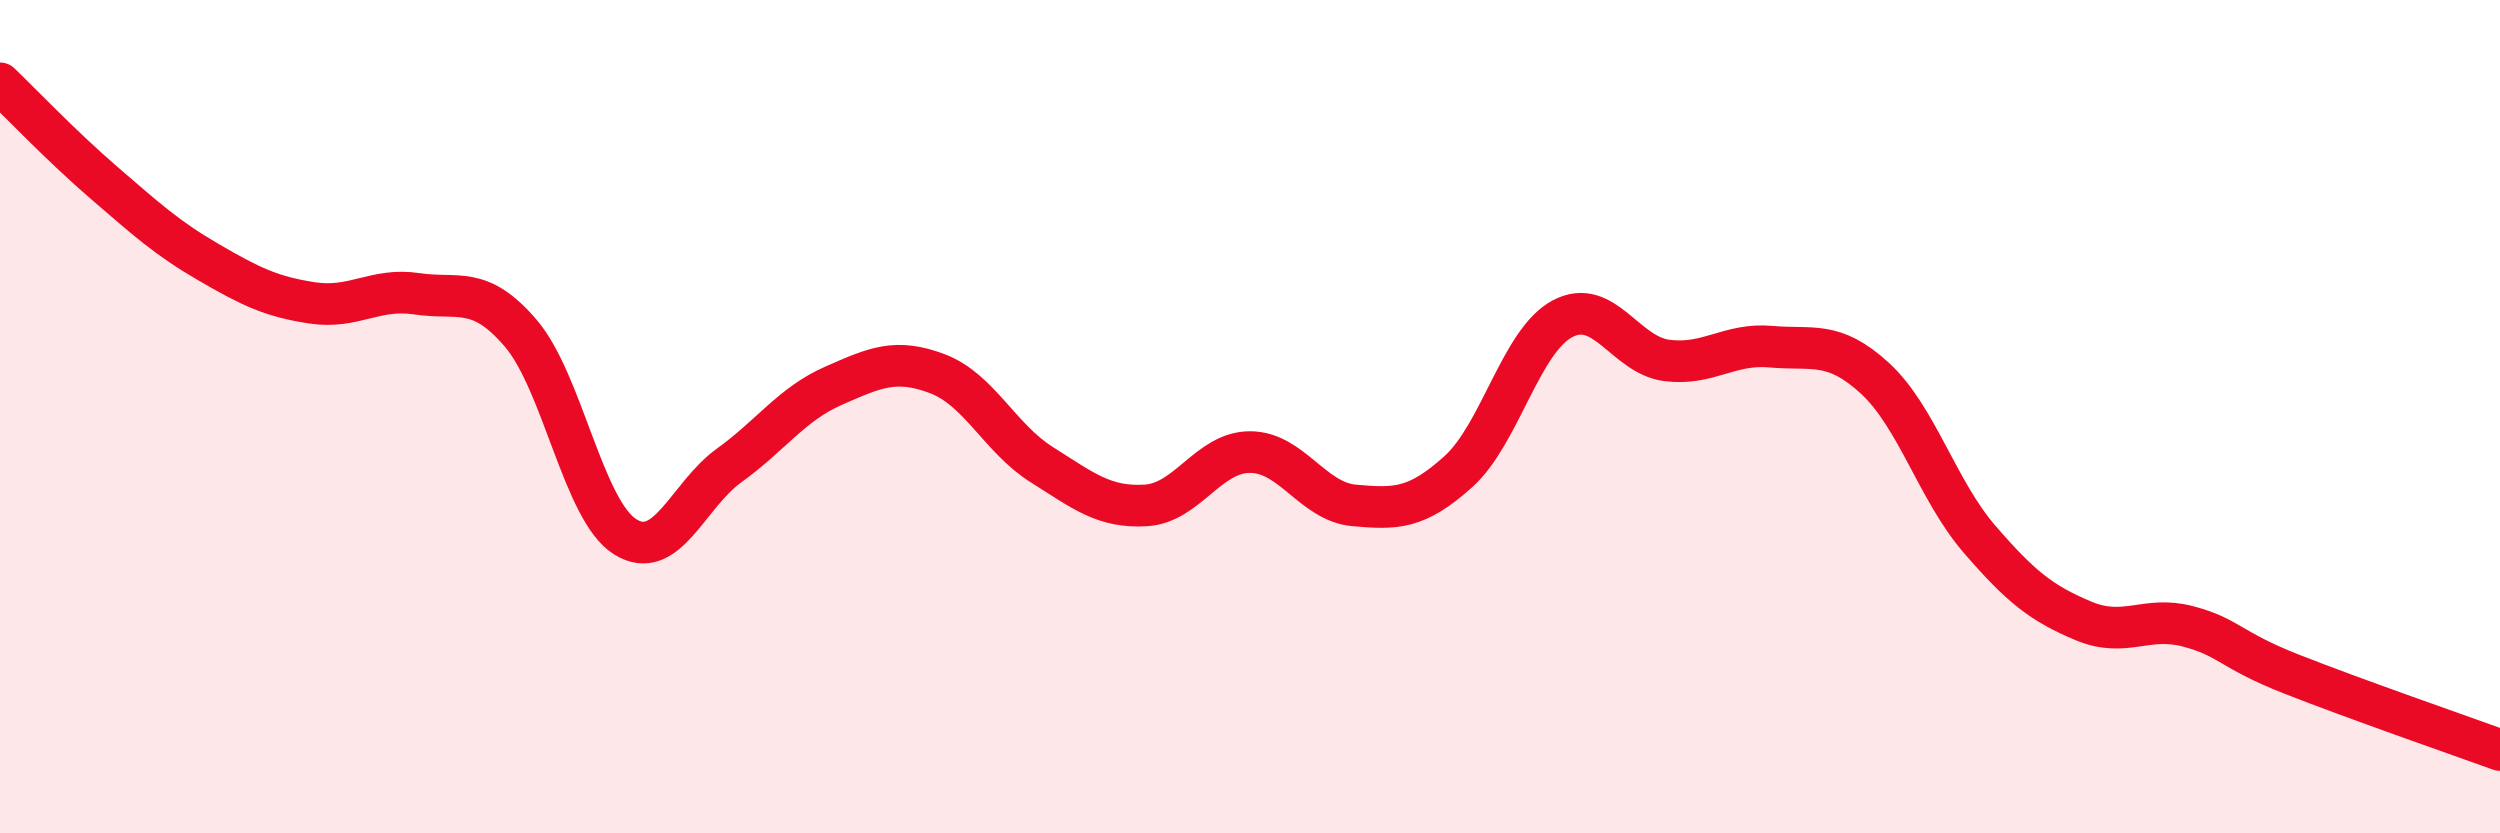 
    <svg width="60" height="20" viewBox="0 0 60 20" xmlns="http://www.w3.org/2000/svg">
      <path
        d="M 0,2 C 0.5,2.48 1.5,3.53 2.5,4.39 C 3.5,5.25 4,5.71 5,6.29 C 6,6.87 6.5,7.12 7.5,7.27 C 8.5,7.42 9,6.9 10,7.05 C 11,7.2 11.5,6.83 12.5,8 C 13.5,9.17 14,12.25 15,12.88 C 16,13.51 16.5,11.89 17.5,11.17 C 18.5,10.45 19,9.7 20,9.26 C 21,8.82 21.5,8.59 22.5,8.97 C 23.5,9.35 24,10.52 25,11.15 C 26,11.78 26.5,12.19 27.5,12.13 C 28.5,12.07 29,10.85 30,10.85 C 31,10.85 31.5,12.04 32.5,12.13 C 33.5,12.22 34,12.22 35,11.32 C 36,10.42 36.5,8.18 37.5,7.65 C 38.5,7.12 39,8.52 40,8.65 C 41,8.78 41.5,8.23 42.5,8.32 C 43.5,8.41 44,8.16 45,9.08 C 46,10 46.5,11.77 47.5,12.93 C 48.5,14.09 49,14.48 50,14.9 C 51,15.32 51.5,14.77 52.5,15.03 C 53.5,15.29 53.5,15.59 55,16.18 C 56.5,16.77 59,17.64 60,18L60 20L0 20Z"
        fill="#EB0A25"
        opacity="0.1"
        stroke-linecap="round"
        stroke-linejoin="round"
      />
      <path
        d="M 0,2 C 0.5,2.48 1.5,3.53 2.5,4.39 C 3.5,5.25 4,5.71 5,6.29 C 6,6.87 6.5,7.12 7.5,7.27 C 8.5,7.42 9,6.9 10,7.05 C 11,7.2 11.5,6.83 12.5,8 C 13.5,9.17 14,12.25 15,12.88 C 16,13.51 16.5,11.89 17.5,11.17 C 18.5,10.45 19,9.7 20,9.26 C 21,8.82 21.5,8.59 22.5,8.97 C 23.5,9.35 24,10.52 25,11.15 C 26,11.78 26.5,12.19 27.5,12.13 C 28.5,12.07 29,10.85 30,10.85 C 31,10.85 31.5,12.04 32.5,12.13 C 33.5,12.22 34,12.22 35,11.32 C 36,10.42 36.5,8.18 37.5,7.65 C 38.5,7.12 39,8.52 40,8.65 C 41,8.78 41.5,8.23 42.5,8.32 C 43.5,8.41 44,8.16 45,9.08 C 46,10 46.5,11.77 47.5,12.93 C 48.5,14.09 49,14.48 50,14.9 C 51,15.32 51.5,14.77 52.5,15.03 C 53.5,15.29 53.5,15.59 55,16.18 C 56.5,16.77 59,17.64 60,18"
        stroke="#EB0A25"
        stroke-width="1"
        fill="none"
        stroke-linecap="round"
        stroke-linejoin="round"
      />
    </svg>
  